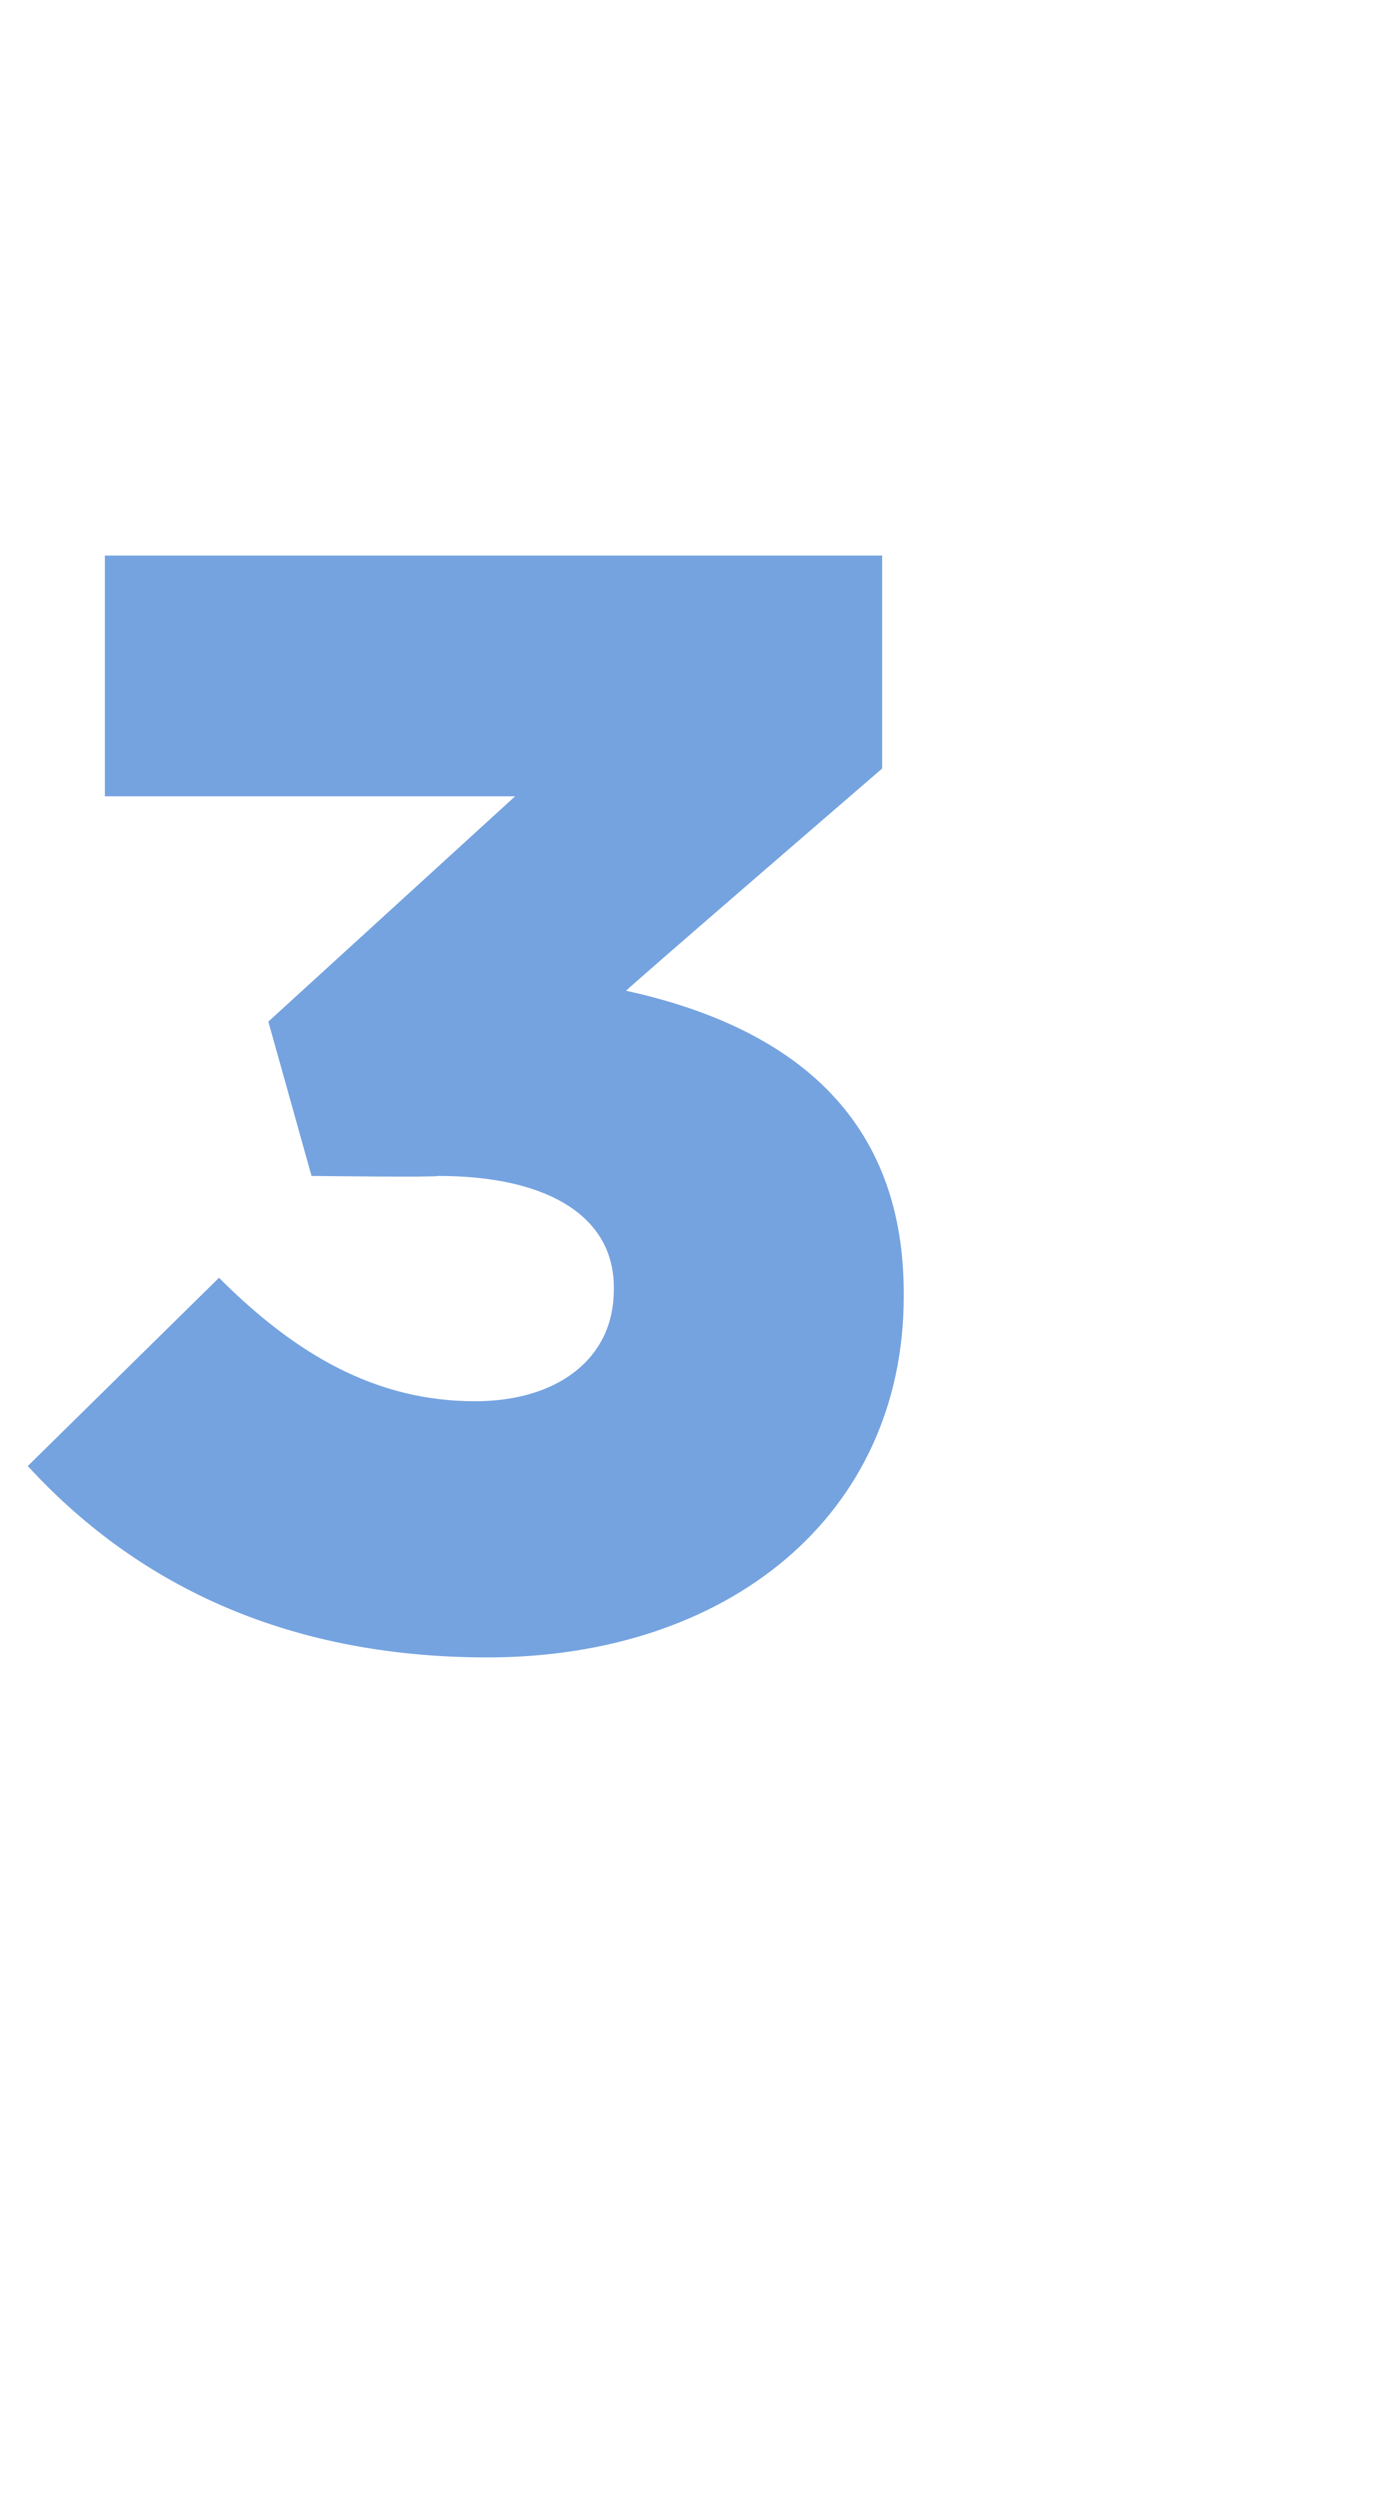 <?xml version="1.0" standalone="no"?><!DOCTYPE svg PUBLIC "-//W3C//DTD SVG 1.1//EN" "http://www.w3.org/Graphics/SVG/1.1/DTD/svg11.dtd"><svg xmlns="http://www.w3.org/2000/svg" version="1.1" width="45px" height="81px" viewBox="0 -13 45 81" style="top:-13px"><desc>3</desc><defs/><g id="Polygon66061"><path d="m.9 34.5l6.2-6.1c2.5 2.5 5.1 4 8.3 4c2.7 0 4.5-1.4 4.5-3.6v-.1c0-2.2-2-3.6-5.7-3.6c-.05.05-4.1 0-4.1 0l-1.4-5l8-7.3H3.4V5h25.2v6.9s-8.35 7.2-8.3 7.2c5 1.1 9 3.8 9 9.8v.1c0 7.1-5.7 11.7-13.5 11.7c-6.7 0-11.5-2.5-14.9-6.2z" stroke="none" fill="#75a3e0"/></g></svg>